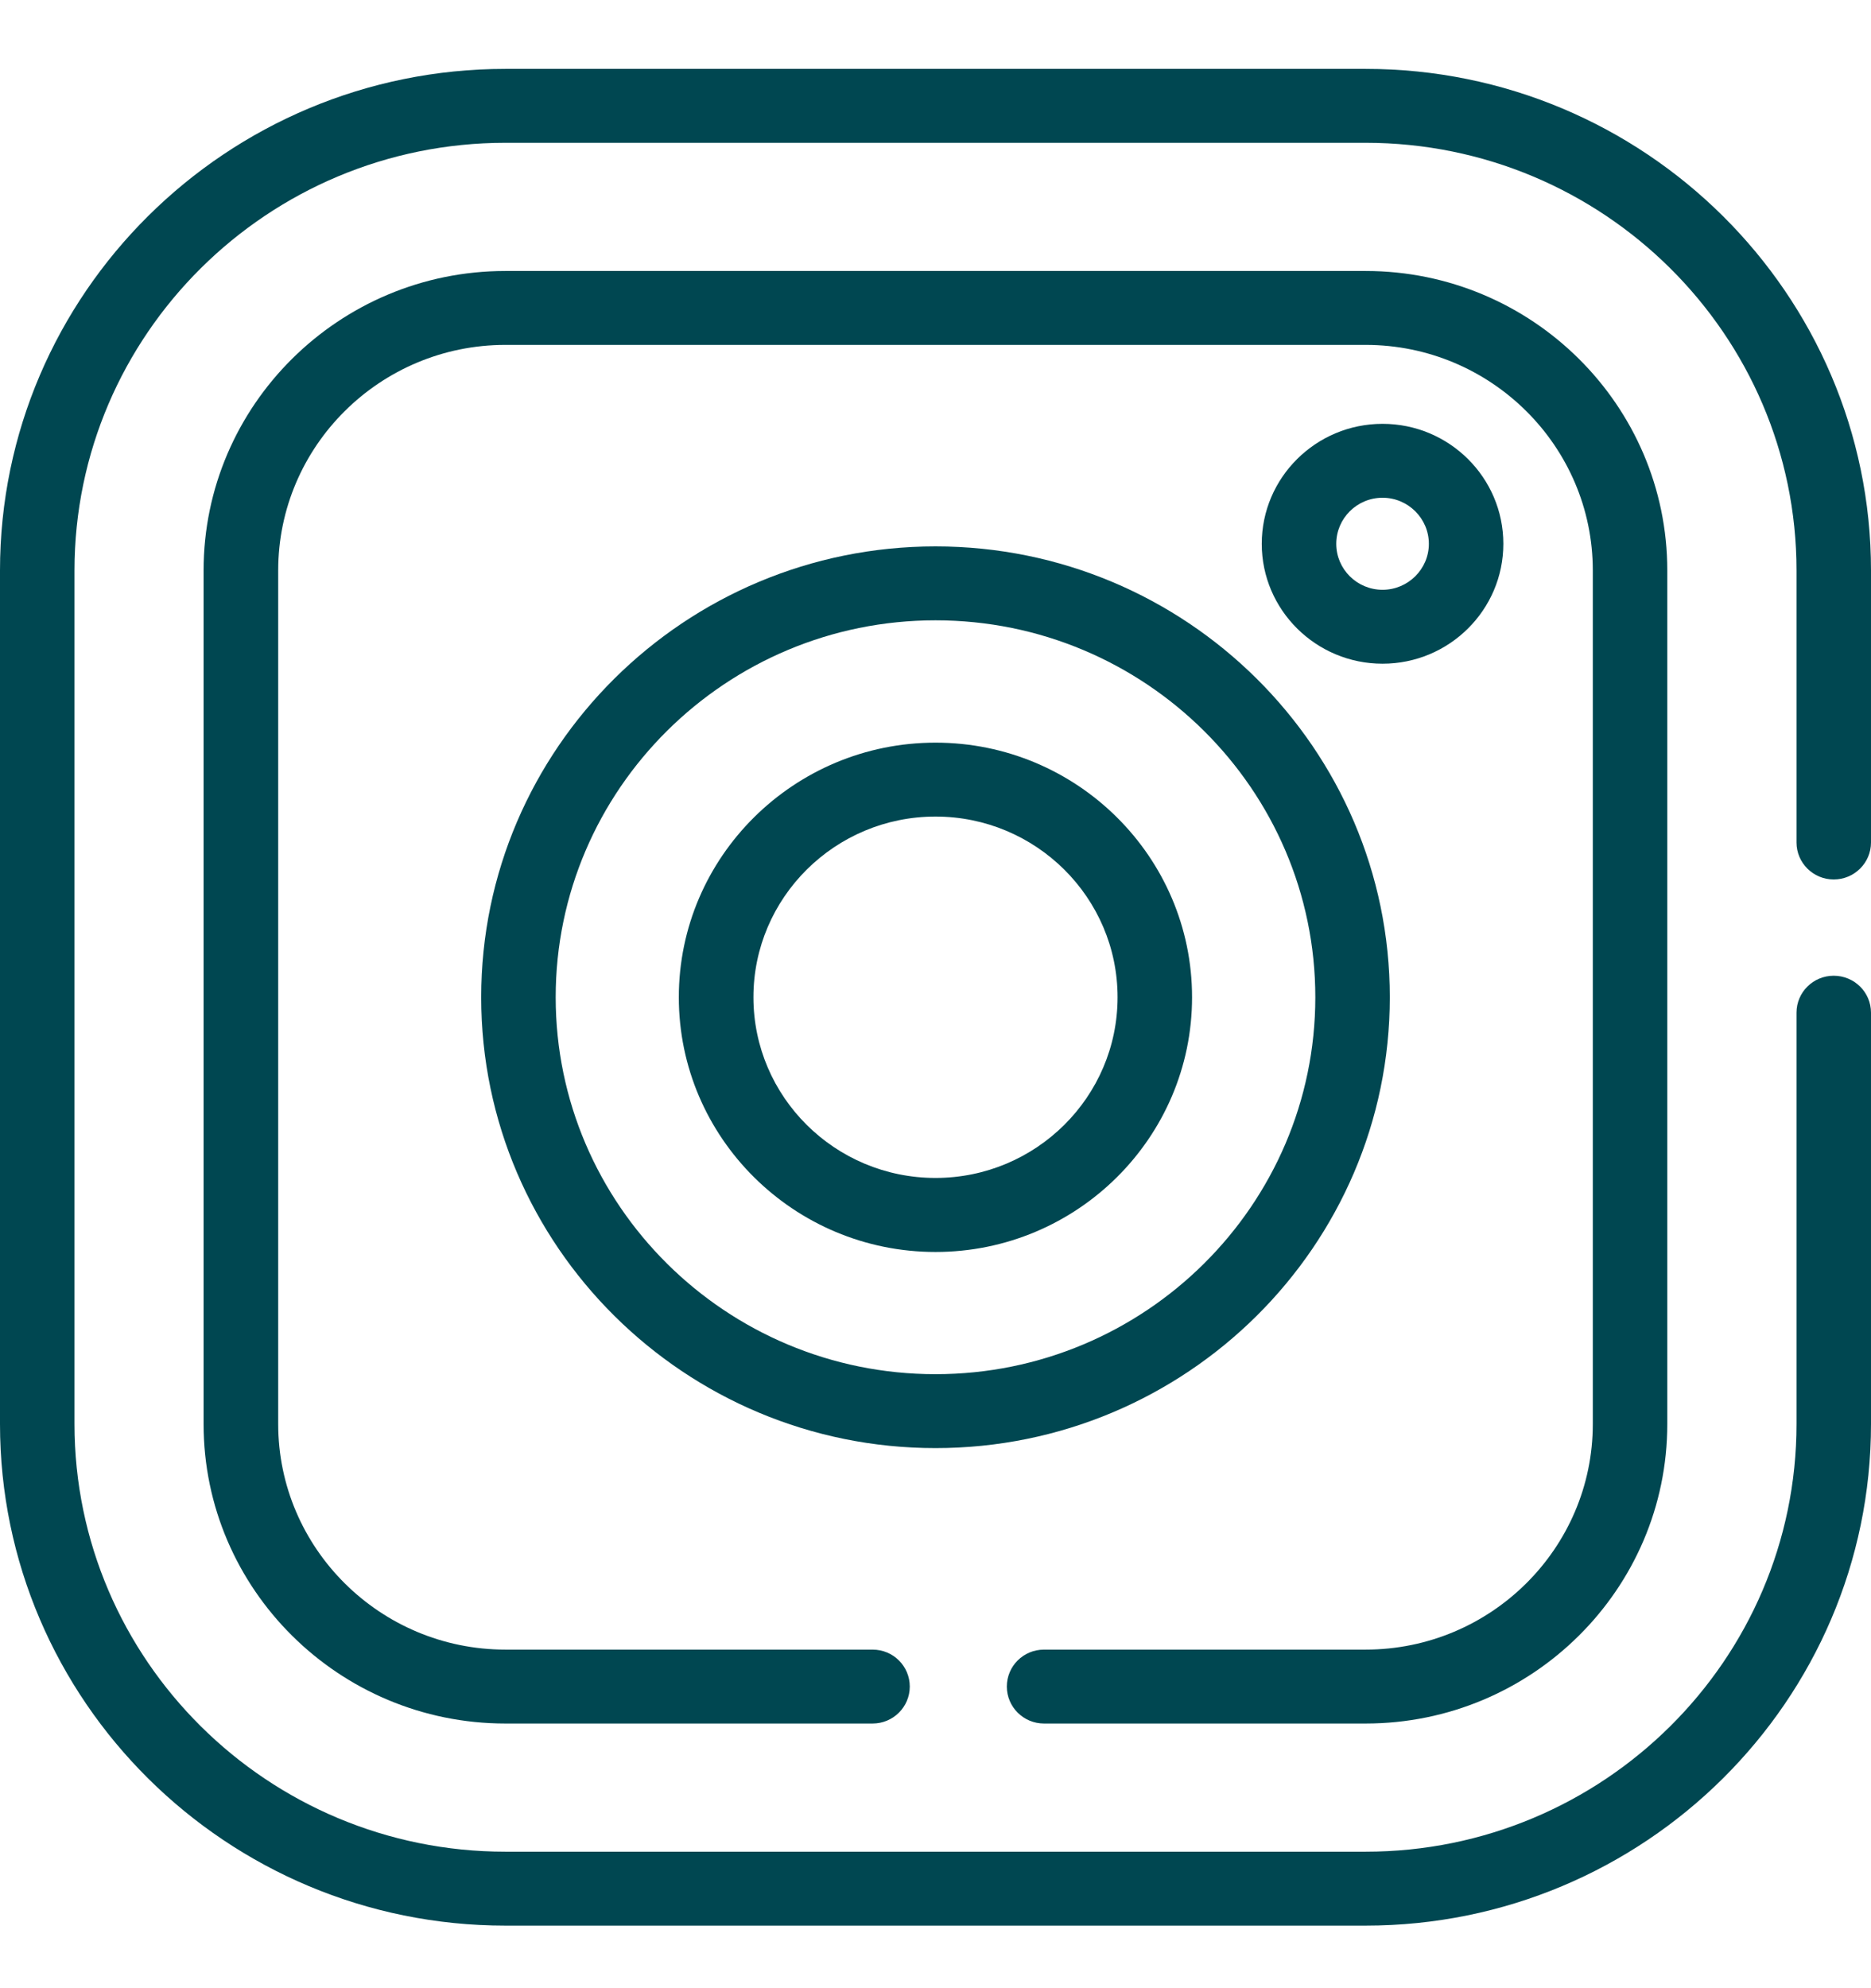 <svg width="16" height="17" viewBox="0 0 16 17" fill="none" xmlns="http://www.w3.org/2000/svg">
<path d="M15.681 7.52C15.857 7.52 16 7.378 16 7.204V4.878C16 2.513 14.061 0.589 11.678 0.589H4.322C1.939 0.589 0 2.513 0 4.878V12.176C0 14.541 1.939 16.465 4.322 16.465H11.678C14.061 16.465 16 14.541 16 12.176V8.659C16 8.484 15.857 8.343 15.681 8.343C15.506 8.343 15.363 8.484 15.363 8.659V12.176C15.363 14.193 13.71 15.833 11.678 15.833H4.322C2.29 15.833 0.637 14.193 0.637 12.176V4.878C0.637 2.862 2.29 1.221 4.322 1.221H11.678C13.71 1.221 15.363 2.862 15.363 4.878V7.204C15.363 7.378 15.506 7.52 15.681 7.52Z" fill="#004751"/>
<path d="M8.928 14.737H11.678C13.101 14.737 14.258 13.588 14.258 12.176V4.878C14.258 3.466 13.101 2.317 11.678 2.317H4.322C2.899 2.317 1.741 3.466 1.741 4.878V12.176C1.741 13.588 2.899 14.737 4.322 14.737H7.462C7.638 14.737 7.78 14.595 7.78 14.421C7.78 14.246 7.638 14.105 7.462 14.105H4.322C3.251 14.105 2.379 13.239 2.379 12.176V4.878C2.379 3.814 3.251 2.949 4.322 2.949H11.678C12.749 2.949 13.621 3.814 13.621 4.878V12.176C13.621 13.239 12.749 14.105 11.678 14.105H8.928C8.752 14.105 8.61 14.246 8.61 14.421C8.61 14.595 8.752 14.737 8.928 14.737Z" fill="#004751"/>
<path d="M8 4.672C5.858 4.672 4.115 6.401 4.115 8.527C4.115 10.653 5.858 12.382 8 12.382C10.142 12.382 11.885 10.653 11.885 8.527C11.885 6.401 10.142 4.672 8 4.672ZM8 11.75C6.209 11.75 4.752 10.304 4.752 8.527C4.752 6.75 6.209 5.304 8 5.304C9.791 5.304 11.248 6.75 11.248 8.527C11.248 10.304 9.791 11.75 8 11.75Z" fill="#004751"/>
<path d="M8 6.35C6.79 6.35 5.805 7.326 5.805 8.527C5.805 9.728 6.79 10.705 8 10.705C9.21 10.705 10.194 9.728 10.194 8.527C10.194 7.326 9.21 6.35 8 6.35ZM8 10.072C7.141 10.072 6.443 9.379 6.443 8.527C6.443 7.675 7.141 6.982 8 6.982C8.859 6.982 9.557 7.675 9.557 8.527C9.557 9.379 8.859 10.072 8 10.072Z" fill="#004751"/>
<path d="M12.856 4.65C12.856 4.084 12.393 3.624 11.823 3.624C11.253 3.624 10.79 4.084 10.79 4.65C10.79 5.215 11.253 5.675 11.823 5.675C12.393 5.675 12.856 5.215 12.856 4.65ZM11.427 4.65C11.427 4.433 11.604 4.256 11.823 4.256C12.041 4.256 12.219 4.433 12.219 4.65C12.219 4.866 12.041 5.043 11.823 5.043C11.604 5.043 11.427 4.866 11.427 4.65Z" fill="#004751"/>
</svg>
